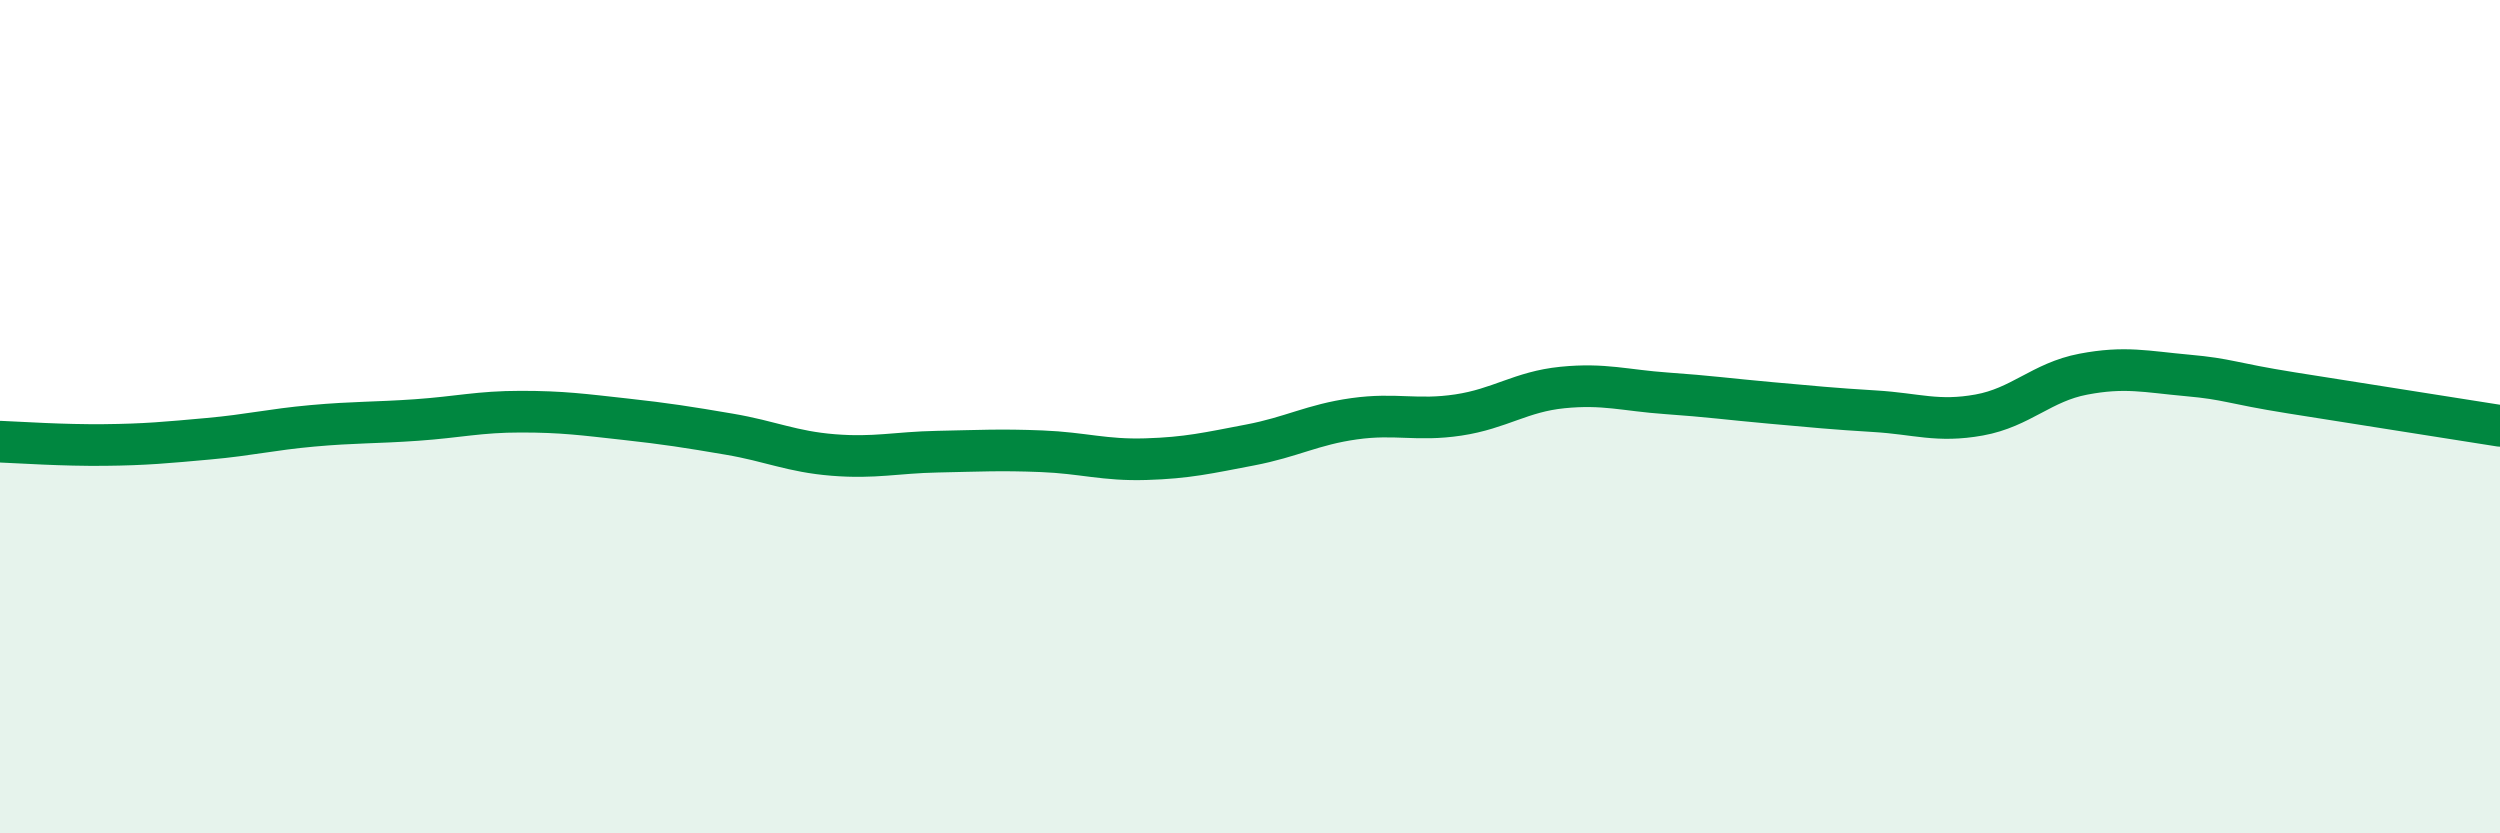 
    <svg width="60" height="20" viewBox="0 0 60 20" xmlns="http://www.w3.org/2000/svg">
      <path
        d="M 0,10.6 C 0.5,10.62 1.5,10.69 2.5,10.68 C 3.5,10.67 4,10.62 5,10.53 C 6,10.44 6.5,10.31 7.5,10.22 C 8.5,10.13 9,10.15 10,10.08 C 11,10.01 11.5,9.88 12.5,9.88 C 13.5,9.88 14,9.95 15,10.06 C 16,10.17 16.5,10.25 17.5,10.42 C 18.5,10.59 19,10.84 20,10.92 C 21,11 21.5,10.86 22.5,10.84 C 23.5,10.82 24,10.79 25,10.83 C 26,10.87 26.5,11.05 27.5,11.02 C 28.5,10.99 29,10.87 30,10.68 C 31,10.49 31.5,10.19 32.5,10.05 C 33.5,9.91 34,10.11 35,9.96 C 36,9.81 36.5,9.4 37.5,9.3 C 38.5,9.2 39,9.37 40,9.44 C 41,9.51 41.5,9.58 42.5,9.67 C 43.5,9.76 44,9.81 45,9.87 C 46,9.93 46.5,10.14 47.5,9.96 C 48.5,9.78 49,9.17 50,8.98 C 51,8.79 51.5,8.92 52.5,9.01 C 53.5,9.1 53.5,9.19 55,9.43 C 56.5,9.67 59,10.06 60,10.22L60 20L0 20Z"
        fill="#008740"
        opacity="0.1"
        stroke-linecap="round"
        stroke-linejoin="round"
      />
      <path
        d="M 0,10.6 C 0.5,10.62 1.5,10.69 2.5,10.68 C 3.5,10.67 4,10.62 5,10.53 C 6,10.44 6.5,10.31 7.5,10.22 C 8.5,10.13 9,10.15 10,10.08 C 11,10.01 11.5,9.88 12.5,9.88 C 13.5,9.88 14,9.95 15,10.06 C 16,10.17 16.5,10.25 17.5,10.42 C 18.5,10.59 19,10.84 20,10.92 C 21,11 21.5,10.86 22.5,10.84 C 23.5,10.82 24,10.79 25,10.83 C 26,10.87 26.5,11.05 27.5,11.02 C 28.5,10.99 29,10.87 30,10.68 C 31,10.49 31.5,10.19 32.5,10.05 C 33.5,9.91 34,10.11 35,9.96 C 36,9.81 36.5,9.4 37.5,9.3 C 38.5,9.2 39,9.37 40,9.44 C 41,9.51 41.5,9.58 42.5,9.67 C 43.5,9.76 44,9.81 45,9.87 C 46,9.93 46.5,10.14 47.5,9.96 C 48.5,9.78 49,9.17 50,8.98 C 51,8.79 51.5,8.92 52.5,9.01 C 53.5,9.1 53.5,9.19 55,9.43 C 56.5,9.67 59,10.06 60,10.22"
        stroke="#008740"
        stroke-width="1"
        fill="none"
        stroke-linecap="round"
        stroke-linejoin="round"
      />
    </svg>
  